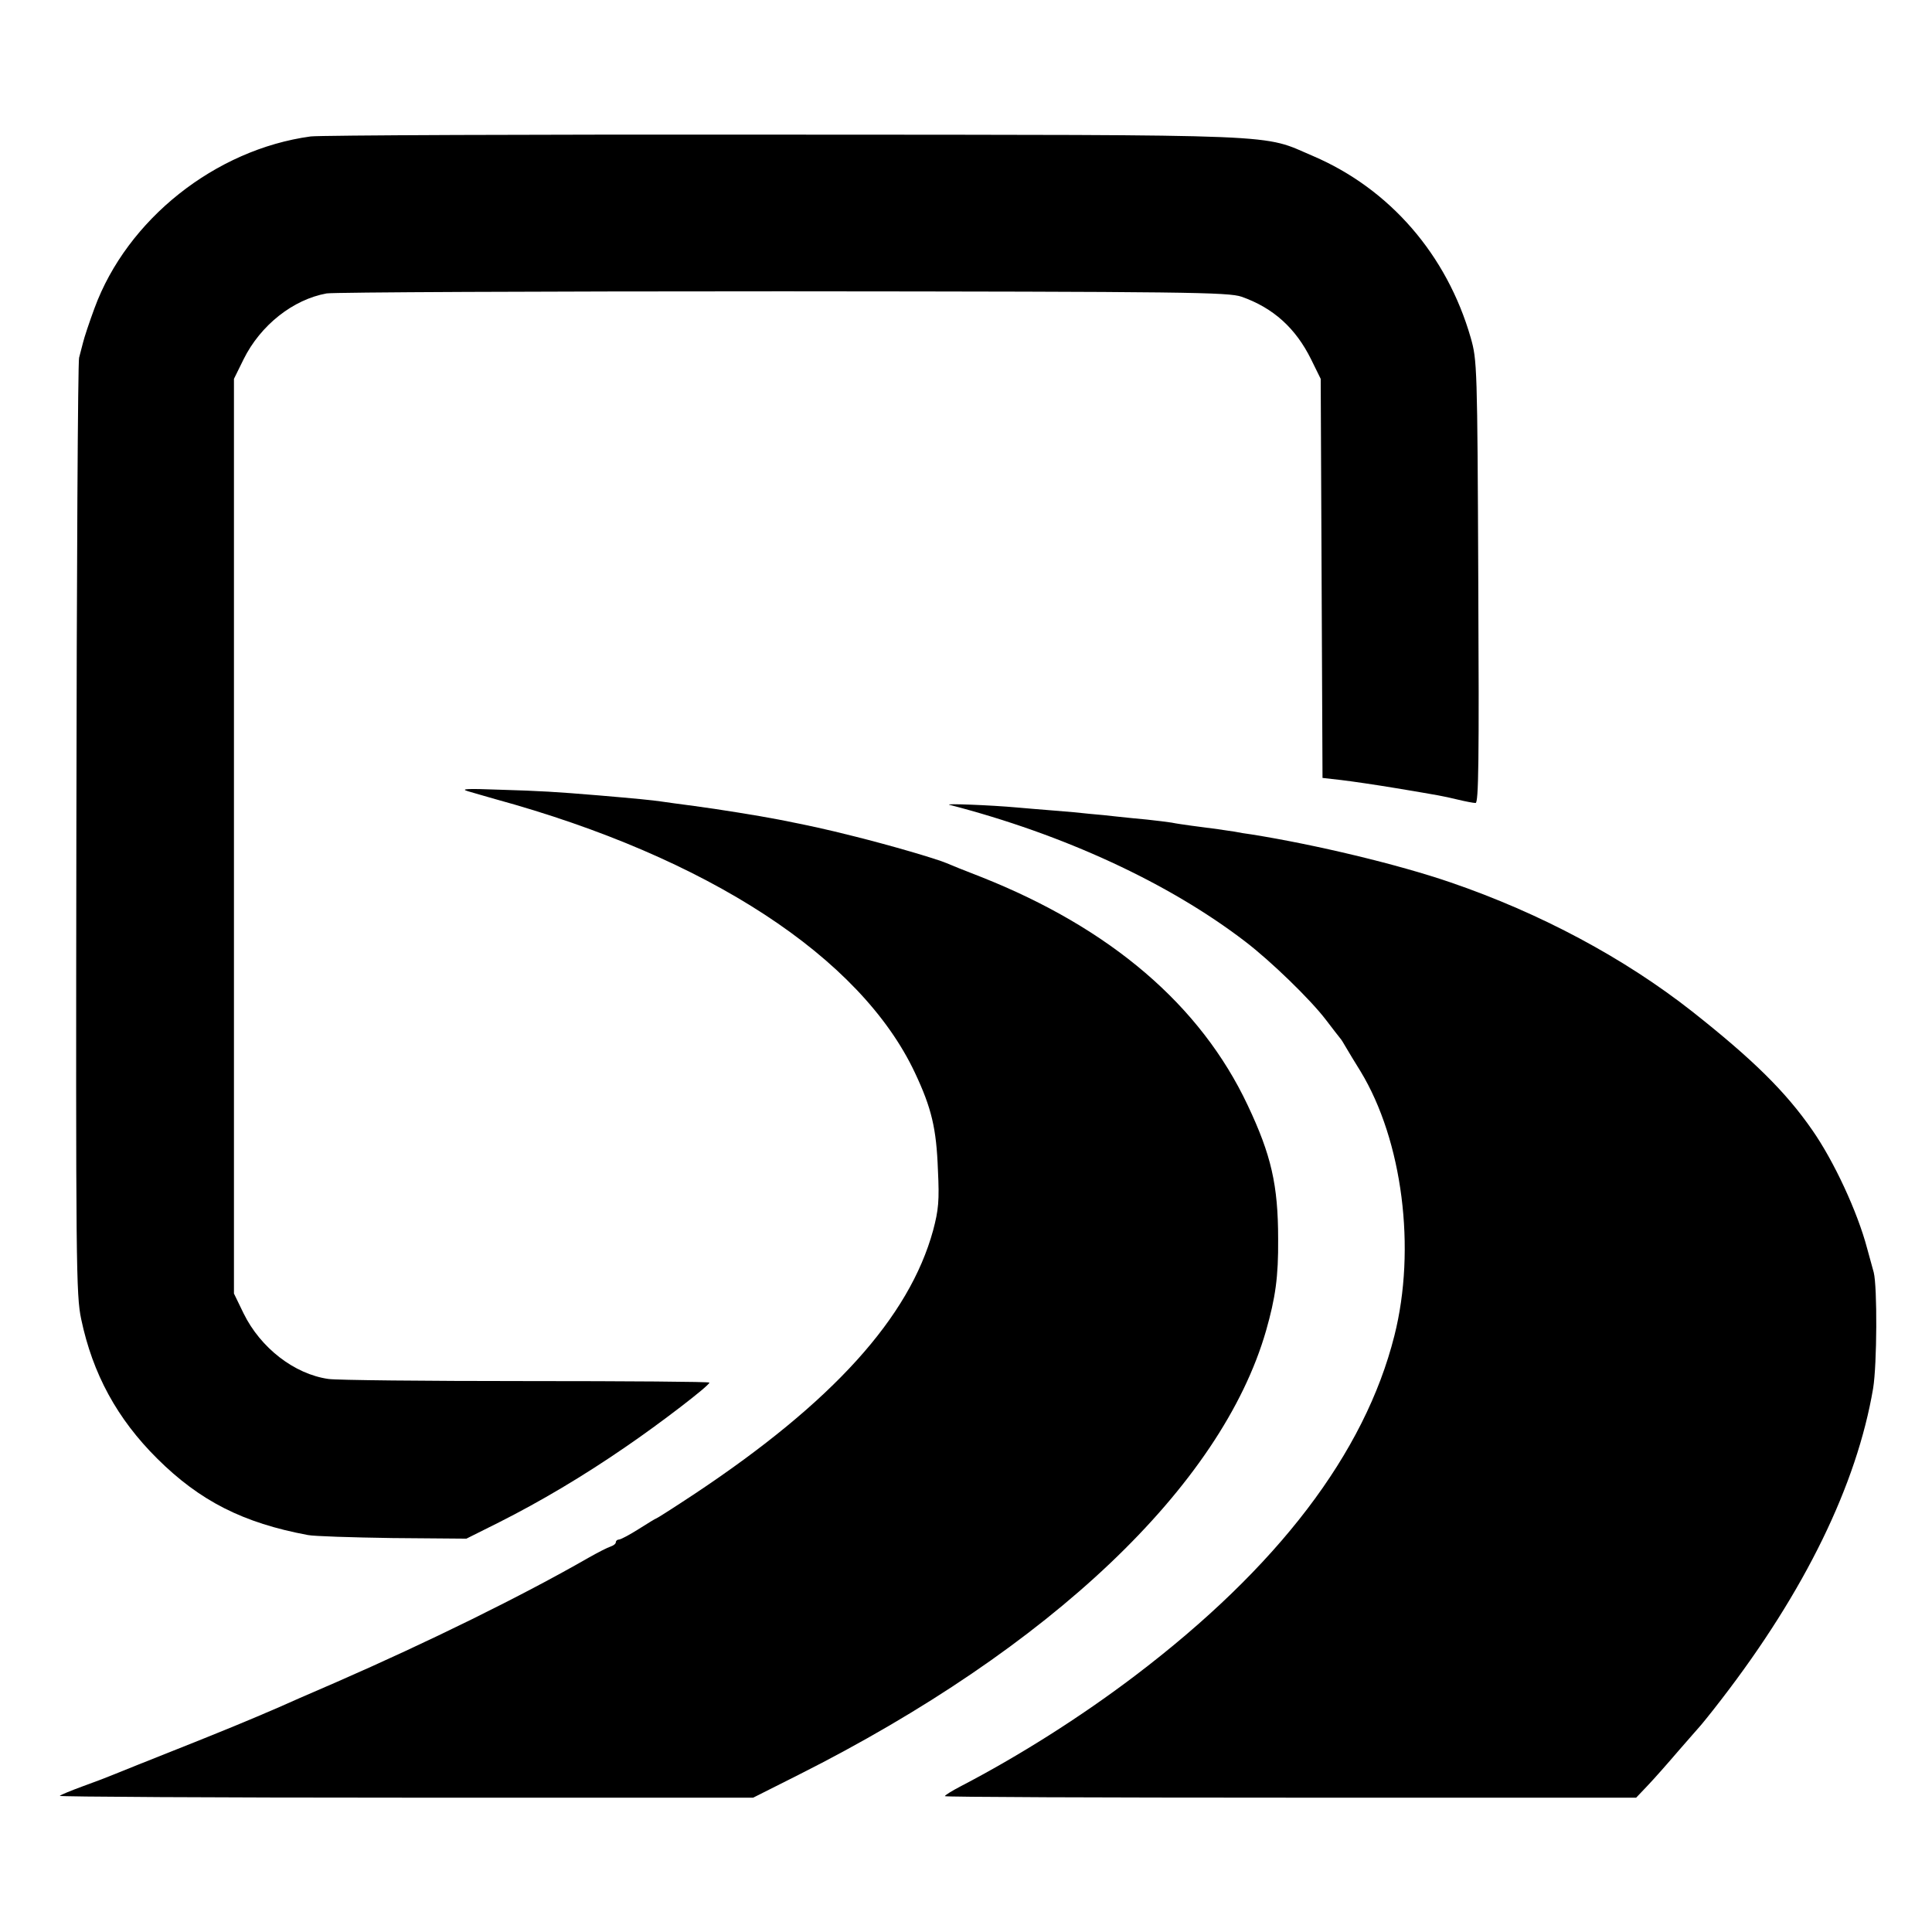 <?xml version="1.0" standalone="no"?>
<!DOCTYPE svg PUBLIC "-//W3C//DTD SVG 20010904//EN"
 "http://www.w3.org/TR/2001/REC-SVG-20010904/DTD/svg10.dtd">
<svg version="1.0" xmlns="http://www.w3.org/2000/svg"
 width="640pt" height="640pt" viewBox="0 0 640 640"
 preserveAspectRatio="xMidYMid meet">
<g transform="translate(0,640) scale(0.1,-0.1)"
fill="#000000" stroke="none">
<path d="M1029 5948 c-316 -43 -608 -275 -716 -569 -17 -46 -34 -97 -38 -114
-4 -16 -10 -39 -13 -50 -4 -11 -8 -713 -9 -1560 -2 -1450 -1 -1545 16 -1625
38 -181 119 -330 252 -462 141 -140 284 -213 499 -253 19 -4 145 -8 280 -10
l245 -2 108 54 c135 68 279 153 421 251 110 75 276 202 276 212 0 3 -273 5
-607 5 -335 0 -629 3 -655 7 -113 16 -225 103 -281 217 l-32 66 0 1515 0 1515
32 65 c56 113 164 198 275 218 24 4 705 7 1513 7 1344 -1 1474 -3 1518 -18
105 -37 179 -104 230 -207 l32 -65 3 -661 3 -661 62 -7 c34 -4 116 -16 182
-27 149 -25 150 -25 205 -38 25 -6 51 -11 58 -11 10 0 12 137 9 733 -3 716 -4
734 -25 808 -79 275 -268 493 -522 602 -174 74 -61 70 -1751 71 -833 1 -1540
-2 -1570 -6z"/>
<path d="M1550 3779 c19 -6 60 -17 90 -26 705 -193 1211 -524 1391 -907 55
-117 71 -184 76 -322 5 -102 2 -132 -16 -200 -79 -288 -332 -568 -789 -872
-68 -45 -126 -82 -128 -82 -2 0 -28 -16 -58 -35 -30 -19 -60 -35 -66 -35 -5 0
-10 -4 -10 -9 0 -5 -8 -11 -17 -14 -10 -3 -43 -20 -73 -37 -223 -128 -533
-280 -835 -412 -88 -38 -173 -75 -190 -83 -99 -43 -189 -80 -340 -140 -93 -37
-186 -74 -205 -82 -19 -8 -66 -26 -105 -40 -38 -14 -73 -28 -77 -32 -4 -3 511
-6 1145 -6 l1152 0 151 76 c834 420 1400 957 1548 1471 31 109 41 178 40 303
0 180 -23 279 -101 444 -156 331 -454 586 -883 756 -52 20 -104 41 -115 46
-39 16 -187 59 -303 88 -103 26 -151 36 -252 56 -67 13 -204 35 -280 45 -47 6
-96 13 -110 15 -26 4 -87 10 -205 20 -145 12 -194 15 -330 19 -107 4 -132 3
-105 -5z"/>
<path d="M3145 3734 c379 -98 727 -259 980 -453 85 -65 216 -192 267 -259 24
-31 45 -59 48 -62 3 -3 11 -16 19 -30 8 -14 30 -50 48 -79 139 -229 185 -588
112 -876 -98 -389 -386 -767 -859 -1126 -182 -138 -385 -266 -577 -366 -29
-15 -53 -30 -53 -33 0 -3 515 -5 1145 -5 l1145 0 38 40 c21 22 67 74 102 115
36 41 67 77 70 80 3 3 36 43 72 90 277 359 449 712 503 1031 13 80 14 336 2
384 -3 11 -13 47 -22 80 -32 121 -110 289 -182 392 -88 127 -197 234 -397 392
-225 177 -503 326 -801 428 -175 60 -447 125 -660 159 -16 2 -41 6 -55 9 -25
4 -74 11 -145 20 -21 3 -50 7 -64 10 -14 2 -51 7 -81 10 -30 3 -75 7 -100 10
-25 3 -65 7 -90 9 -25 3 -79 8 -120 11 -41 3 -95 8 -120 10 -87 8 -245 14
-225 9z"/>
</g>
</svg>
